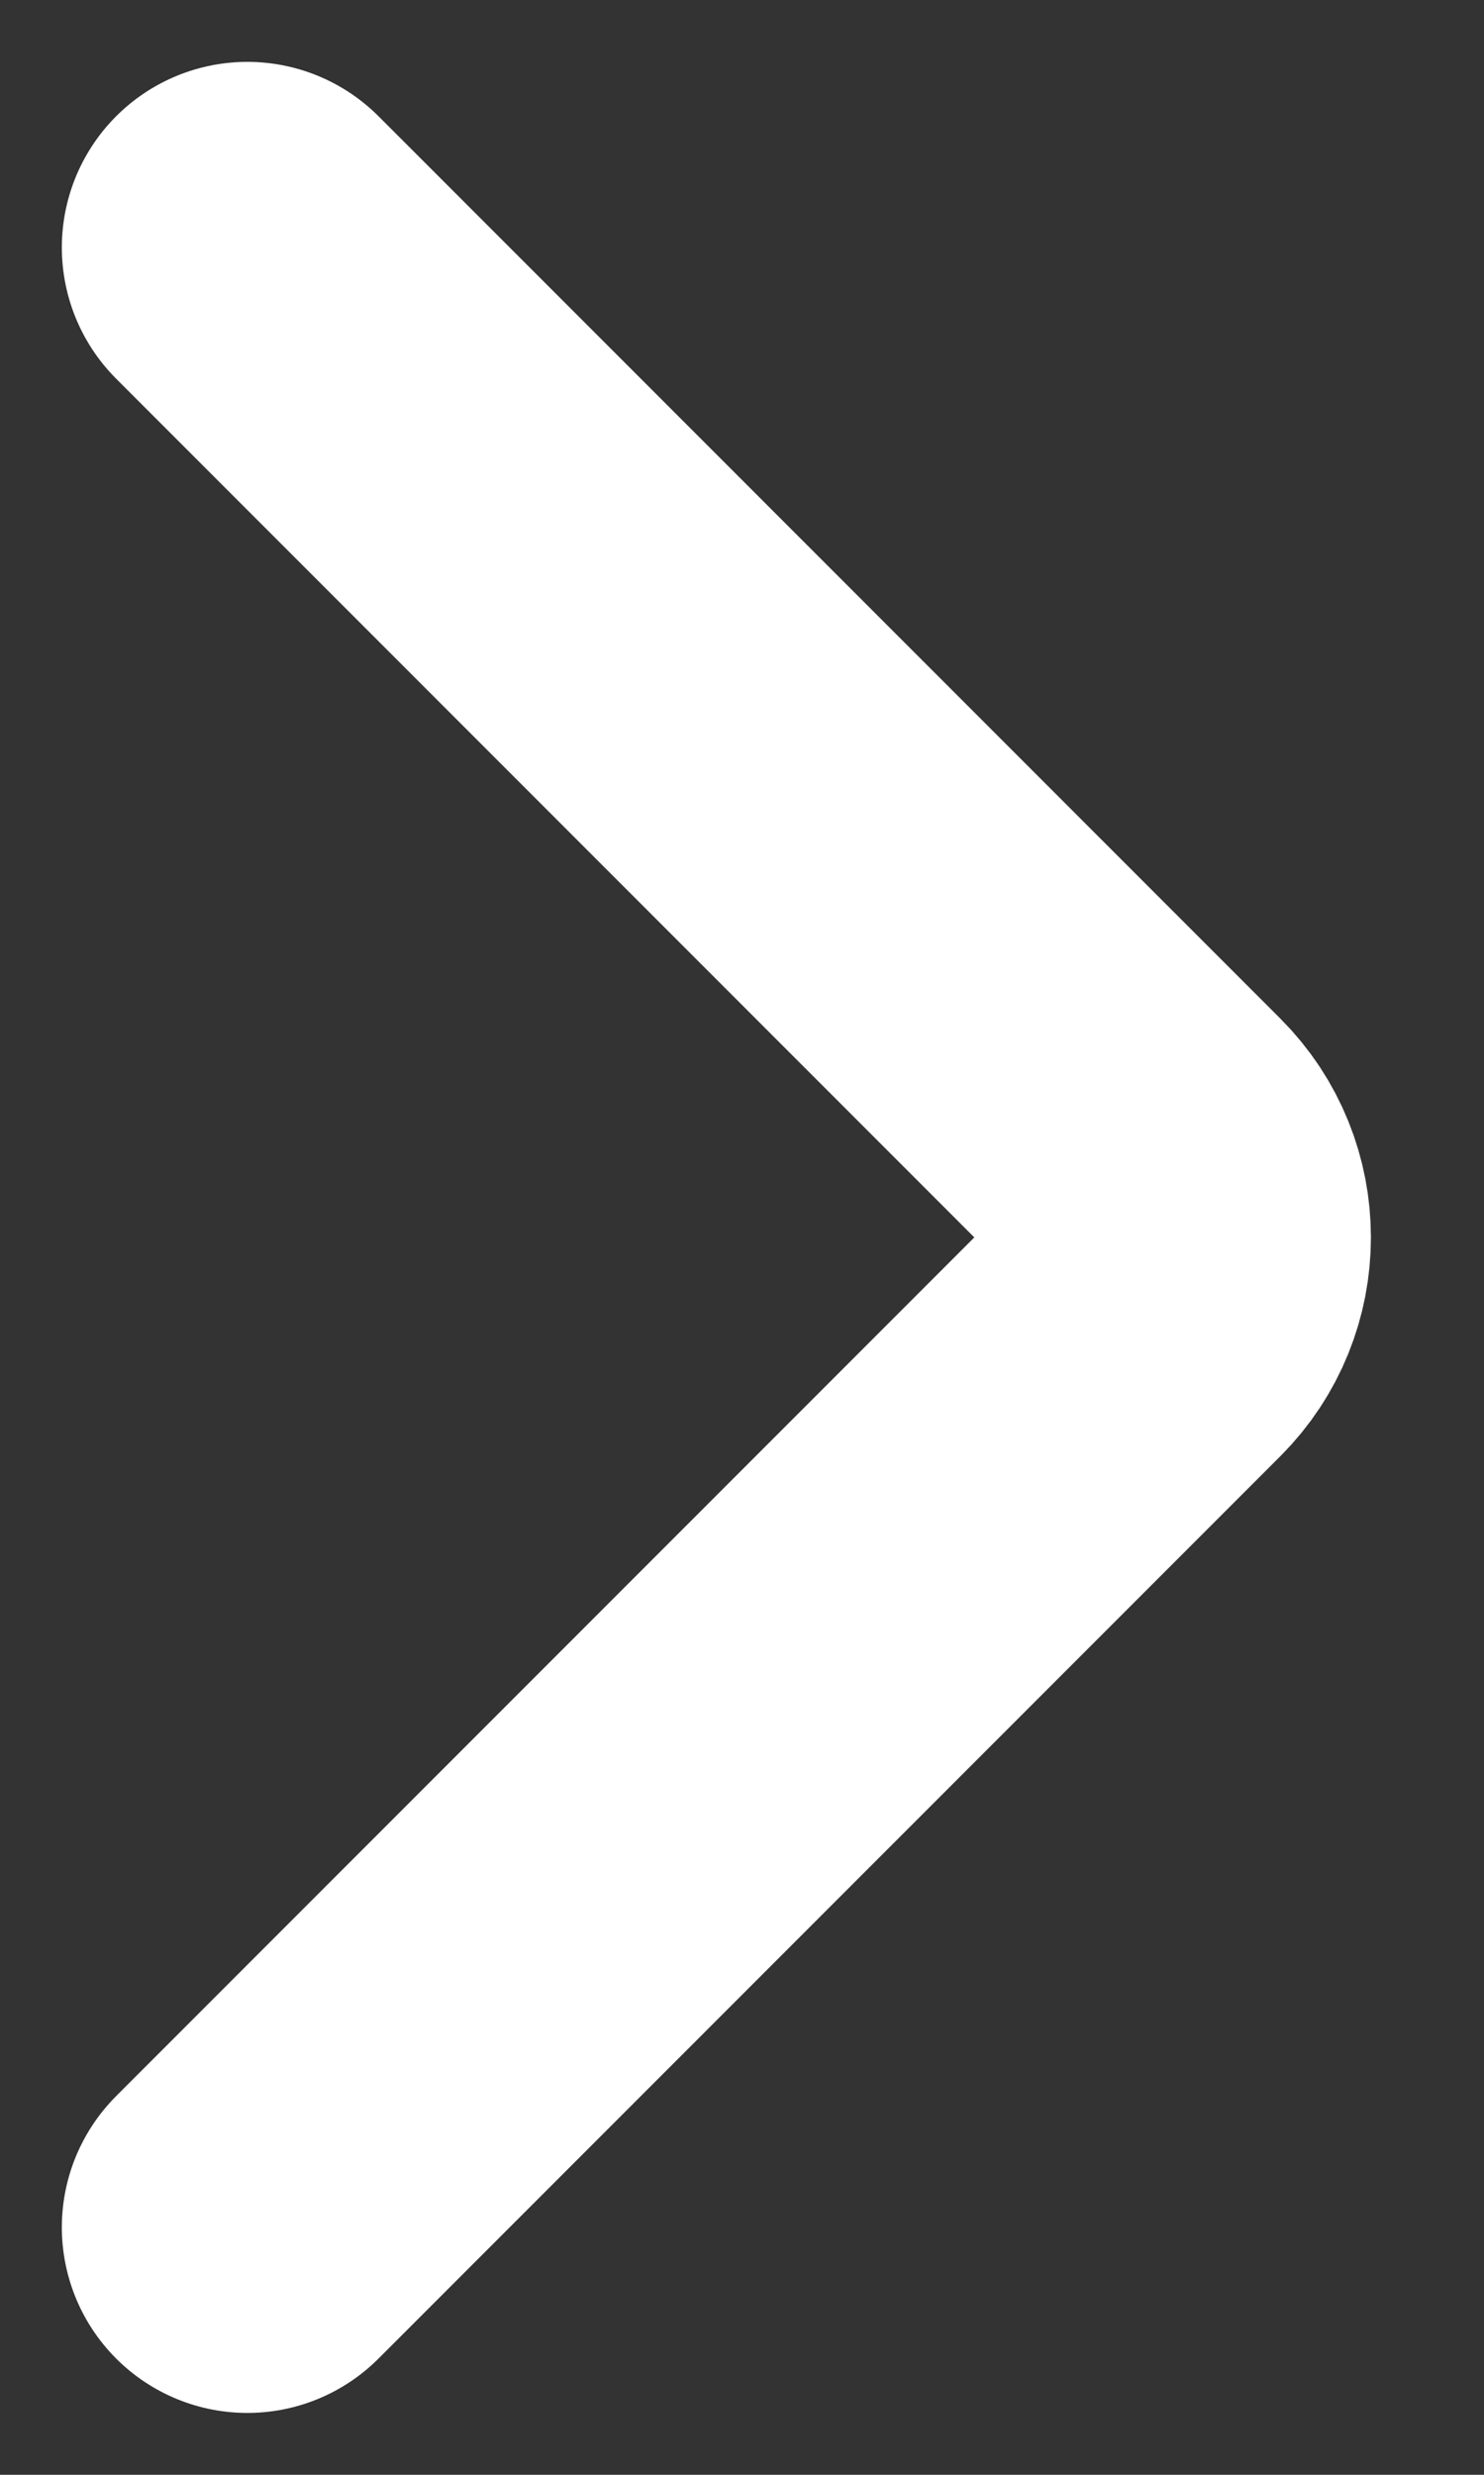 <svg width="12" height="20" viewBox="0 0 12 20" fill="none" xmlns="http://www.w3.org/2000/svg">
<rect x="0" y="0" width="12" height="20" fill="#333333" stroke="none"/>
<path d="M2 2L9.293 9.293C9.683 9.683 9.683 10.317 9.293 10.707L2 18" stroke="#ffffff" stroke-width="3" stroke-linecap="round"/>
</svg>
